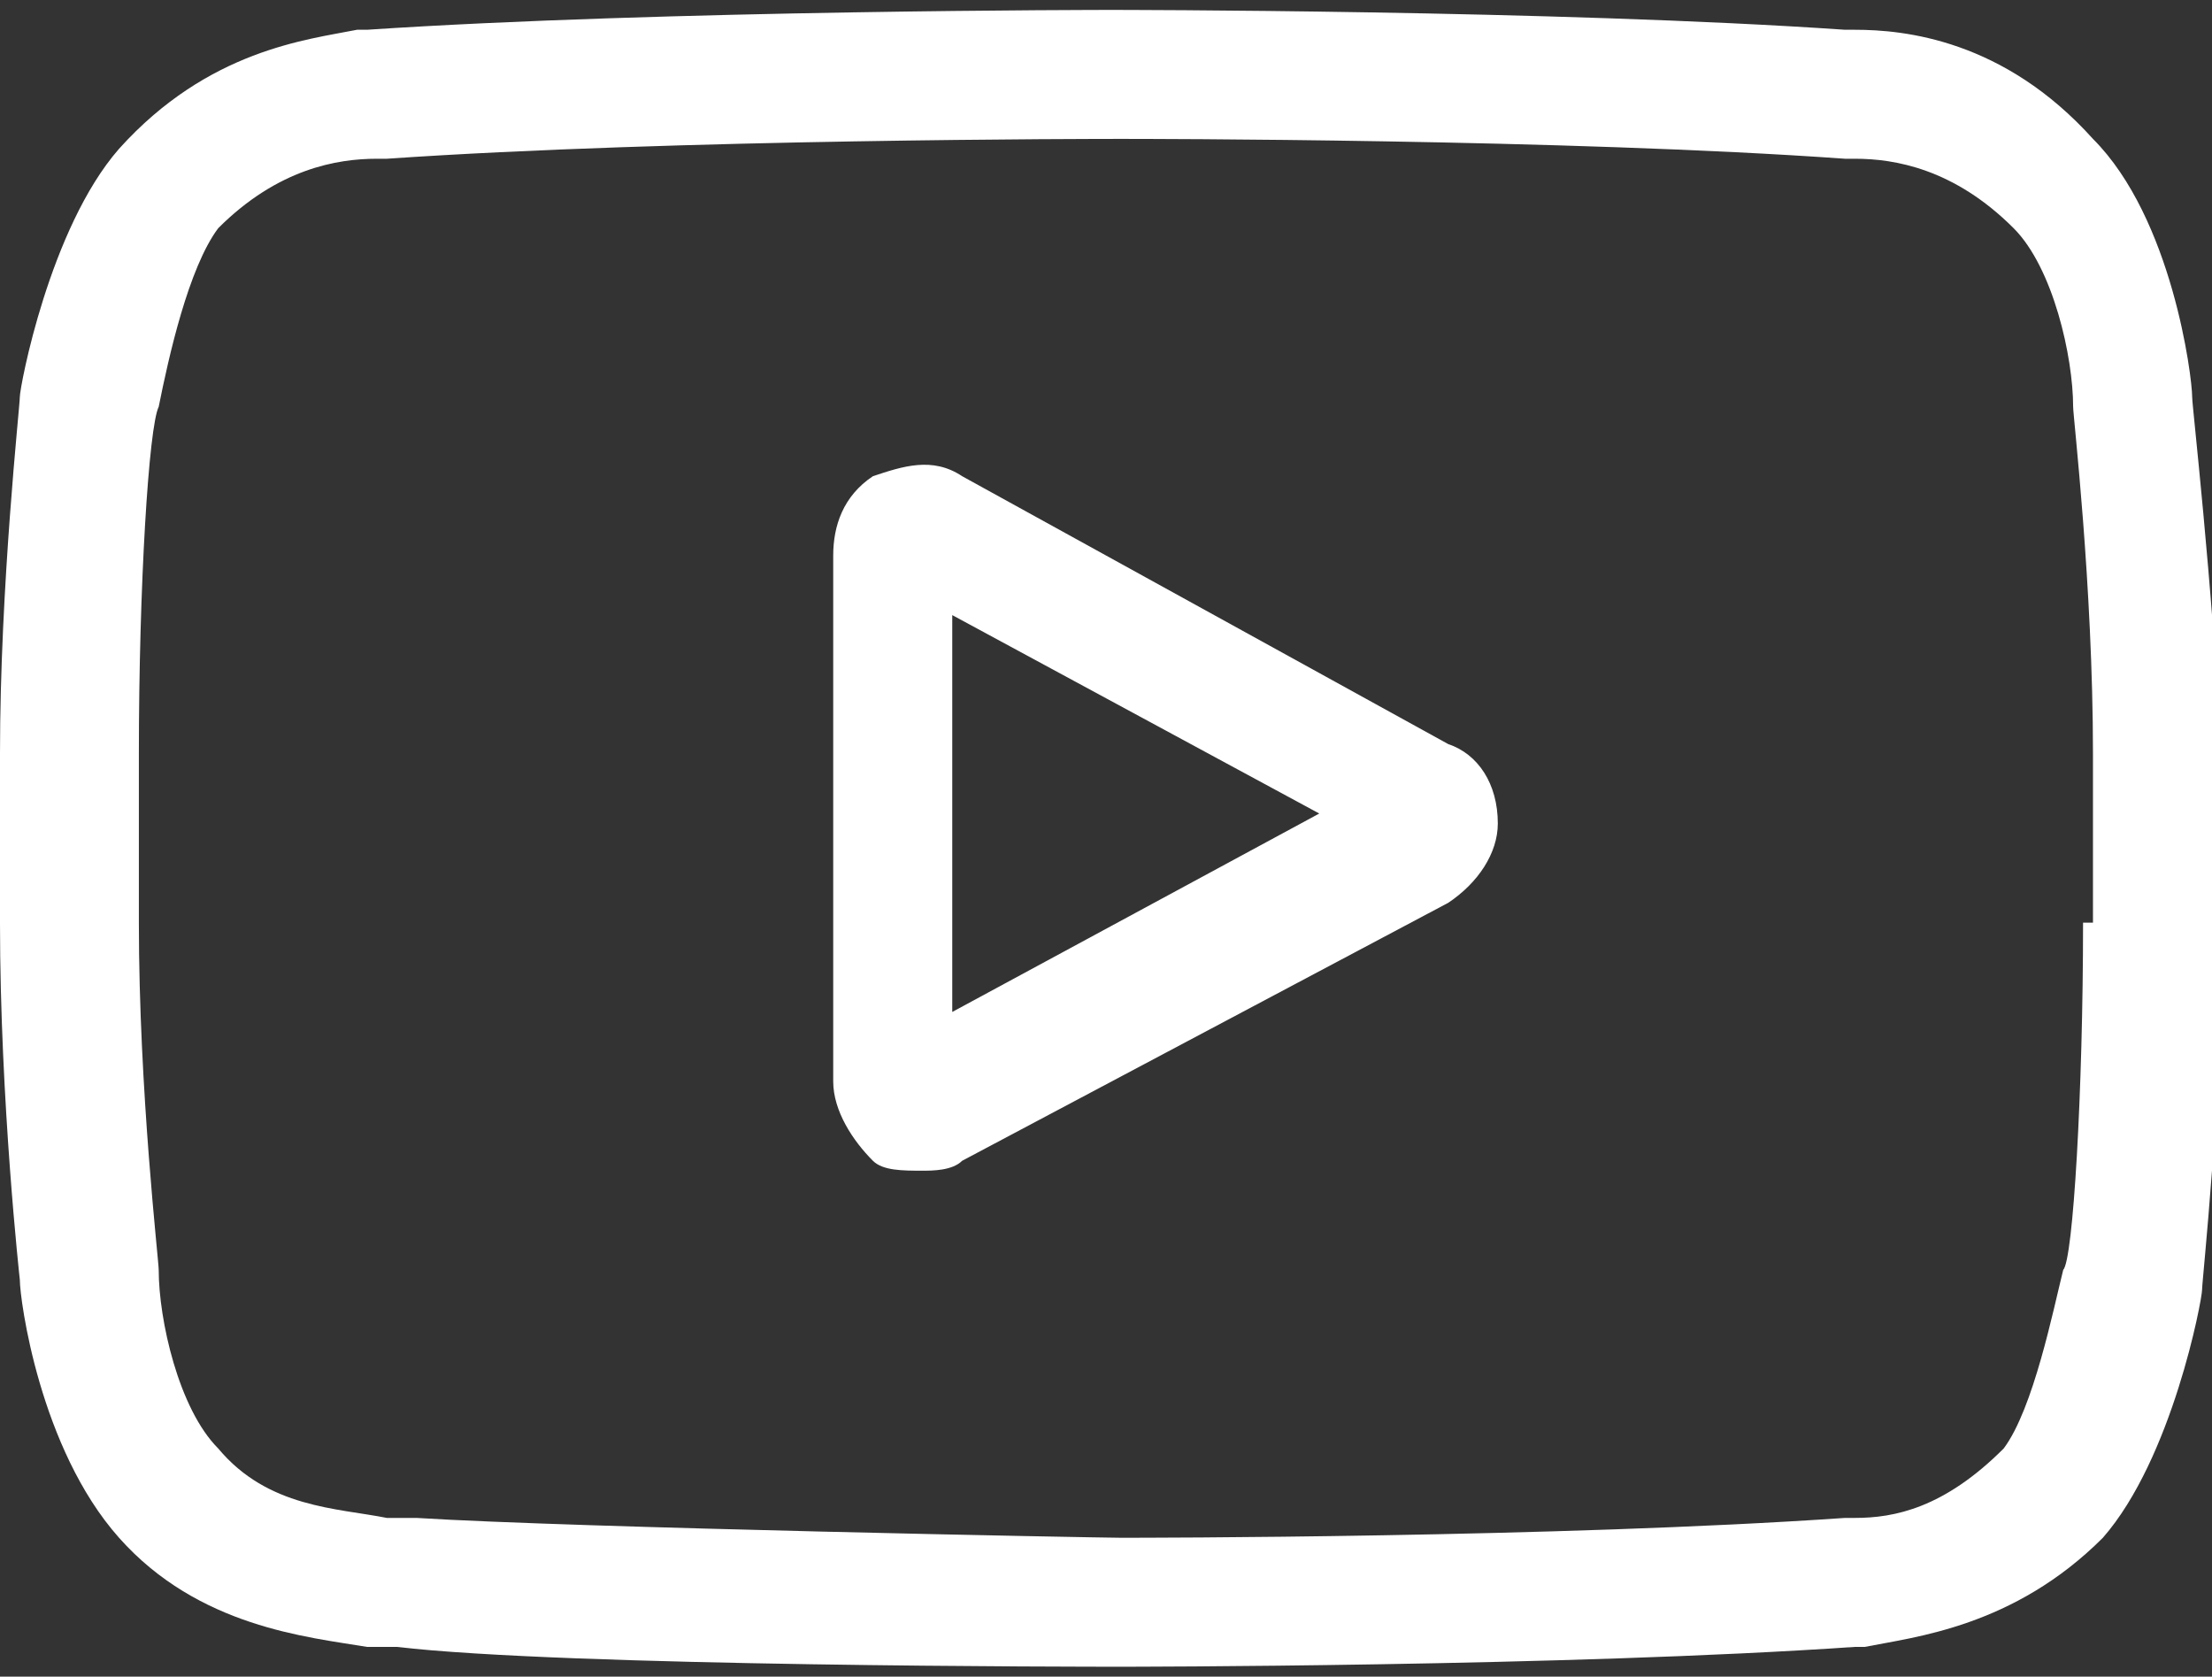 <?xml version="1.0" encoding="utf-8"?>
<!-- Generator: Adobe Illustrator 18.0.0, SVG Export Plug-In . SVG Version: 6.00 Build 0)  -->
<!DOCTYPE svg PUBLIC "-//W3C//DTD SVG 1.1//EN" "http://www.w3.org/Graphics/SVG/1.1/DTD/svg11.dtd">
<svg version="1.1" id="Layer_1" xmlns="http://www.w3.org/2000/svg" xmlns:xlink="http://www.w3.org/1999/xlink" x="0px" y="0px"
	 viewBox="0 102.1 22.3 16.9" enable-background="new 0 102.1 22.3 16.9" xml:space="preserve">
<rect x="0" y="102.1" width="22.3" height="16.9" fill="#333333" stroke="none"/>
<path fill="#FFFFFF" d="M14.6,109.6l-4.9-2.7c-0.3-0.2-0.6-0.1-0.9,0c-0.3,0.2-0.4,0.5-0.4,0.8v5.3c0,0.3,0.2,0.6,0.4,0.8
	c0.1,0.1,0.3,0.1,0.5,0.1c0.1,0,0.3,0,0.4-0.1l4.9-2.6c0.3-0.2,0.5-0.5,0.5-0.8C15.1,110,14.9,109.7,14.6,109.6z M9.6,112.3v-4
	l3.7,2L9.6,112.3z"/>
<path fill="#FFFFFF" d="M22.1,106.1L22.1,106.1c0-0.2-0.2-1.8-1-2.6c-0.9-1-1.9-1.1-2.4-1.1c0,0-0.1,0-0.1,0l0,0
	c-2.9-0.2-7.4-0.2-7.4-0.2l0,0l0,0c0,0-4.5,0-7.5,0.2l0,0c0,0-0.1,0-0.1,0c-0.5,0.1-1.5,0.2-2.4,1.2c-0.7,0.8-1,2.4-1,2.5l0,0
	c0,0.1-0.2,1.9-0.2,3.6v1.7c0,1.8,0.2,3.6,0.2,3.6l0,0c0,0.2,0.2,1.7,1,2.6c0.8,0.9,1.9,1,2.5,1.1c0.1,0,0.2,0,0.2,0l0.1,0
	c1.7,0.2,7,0.2,7.3,0.2l0,0l0,0c0,0,4.5,0,7.4-0.2l0,0c0,0,0.1,0,0.1,0c0.5-0.1,1.5-0.2,2.4-1.1c0.7-0.8,1-2.4,1-2.5l0,0
	c0-0.1,0.2-1.9,0.2-3.6v-1.7C22.3,107.9,22.1,106.2,22.1,106.1z M21,111.4c0,1.7-0.1,3.4-0.2,3.5c-0.1,0.4-0.3,1.4-0.6,1.8
	c-0.6,0.6-1.1,0.7-1.5,0.7c-0.1,0-0.1,0-0.1,0c-2.9,0.2-7.1,0.2-7.3,0.2c-0.2,0-5.5-0.1-7.1-0.2c-0.1,0-0.2,0-0.3,0
	c-0.5-0.1-1.2-0.1-1.7-0.7l0,0c-0.4-0.4-0.6-1.3-0.6-1.8c0-0.1-0.2-1.8-0.2-3.5v-1.7c0-1.7,0.1-3.3,0.2-3.5c0.1-0.5,0.3-1.4,0.6-1.8
	c0.6-0.6,1.2-0.7,1.6-0.7c0,0,0.1,0,0.1,0c2.9-0.2,7.2-0.2,7.4-0.2c0.2,0,4.5,0,7.3,0.2c0,0,0.1,0,0.1,0c0.4,0,1,0.1,1.6,0.7l0,0
	c0.4,0.4,0.6,1.3,0.6,1.8c0,0.1,0.2,1.8,0.2,3.5V111.4z"/>
</svg>
